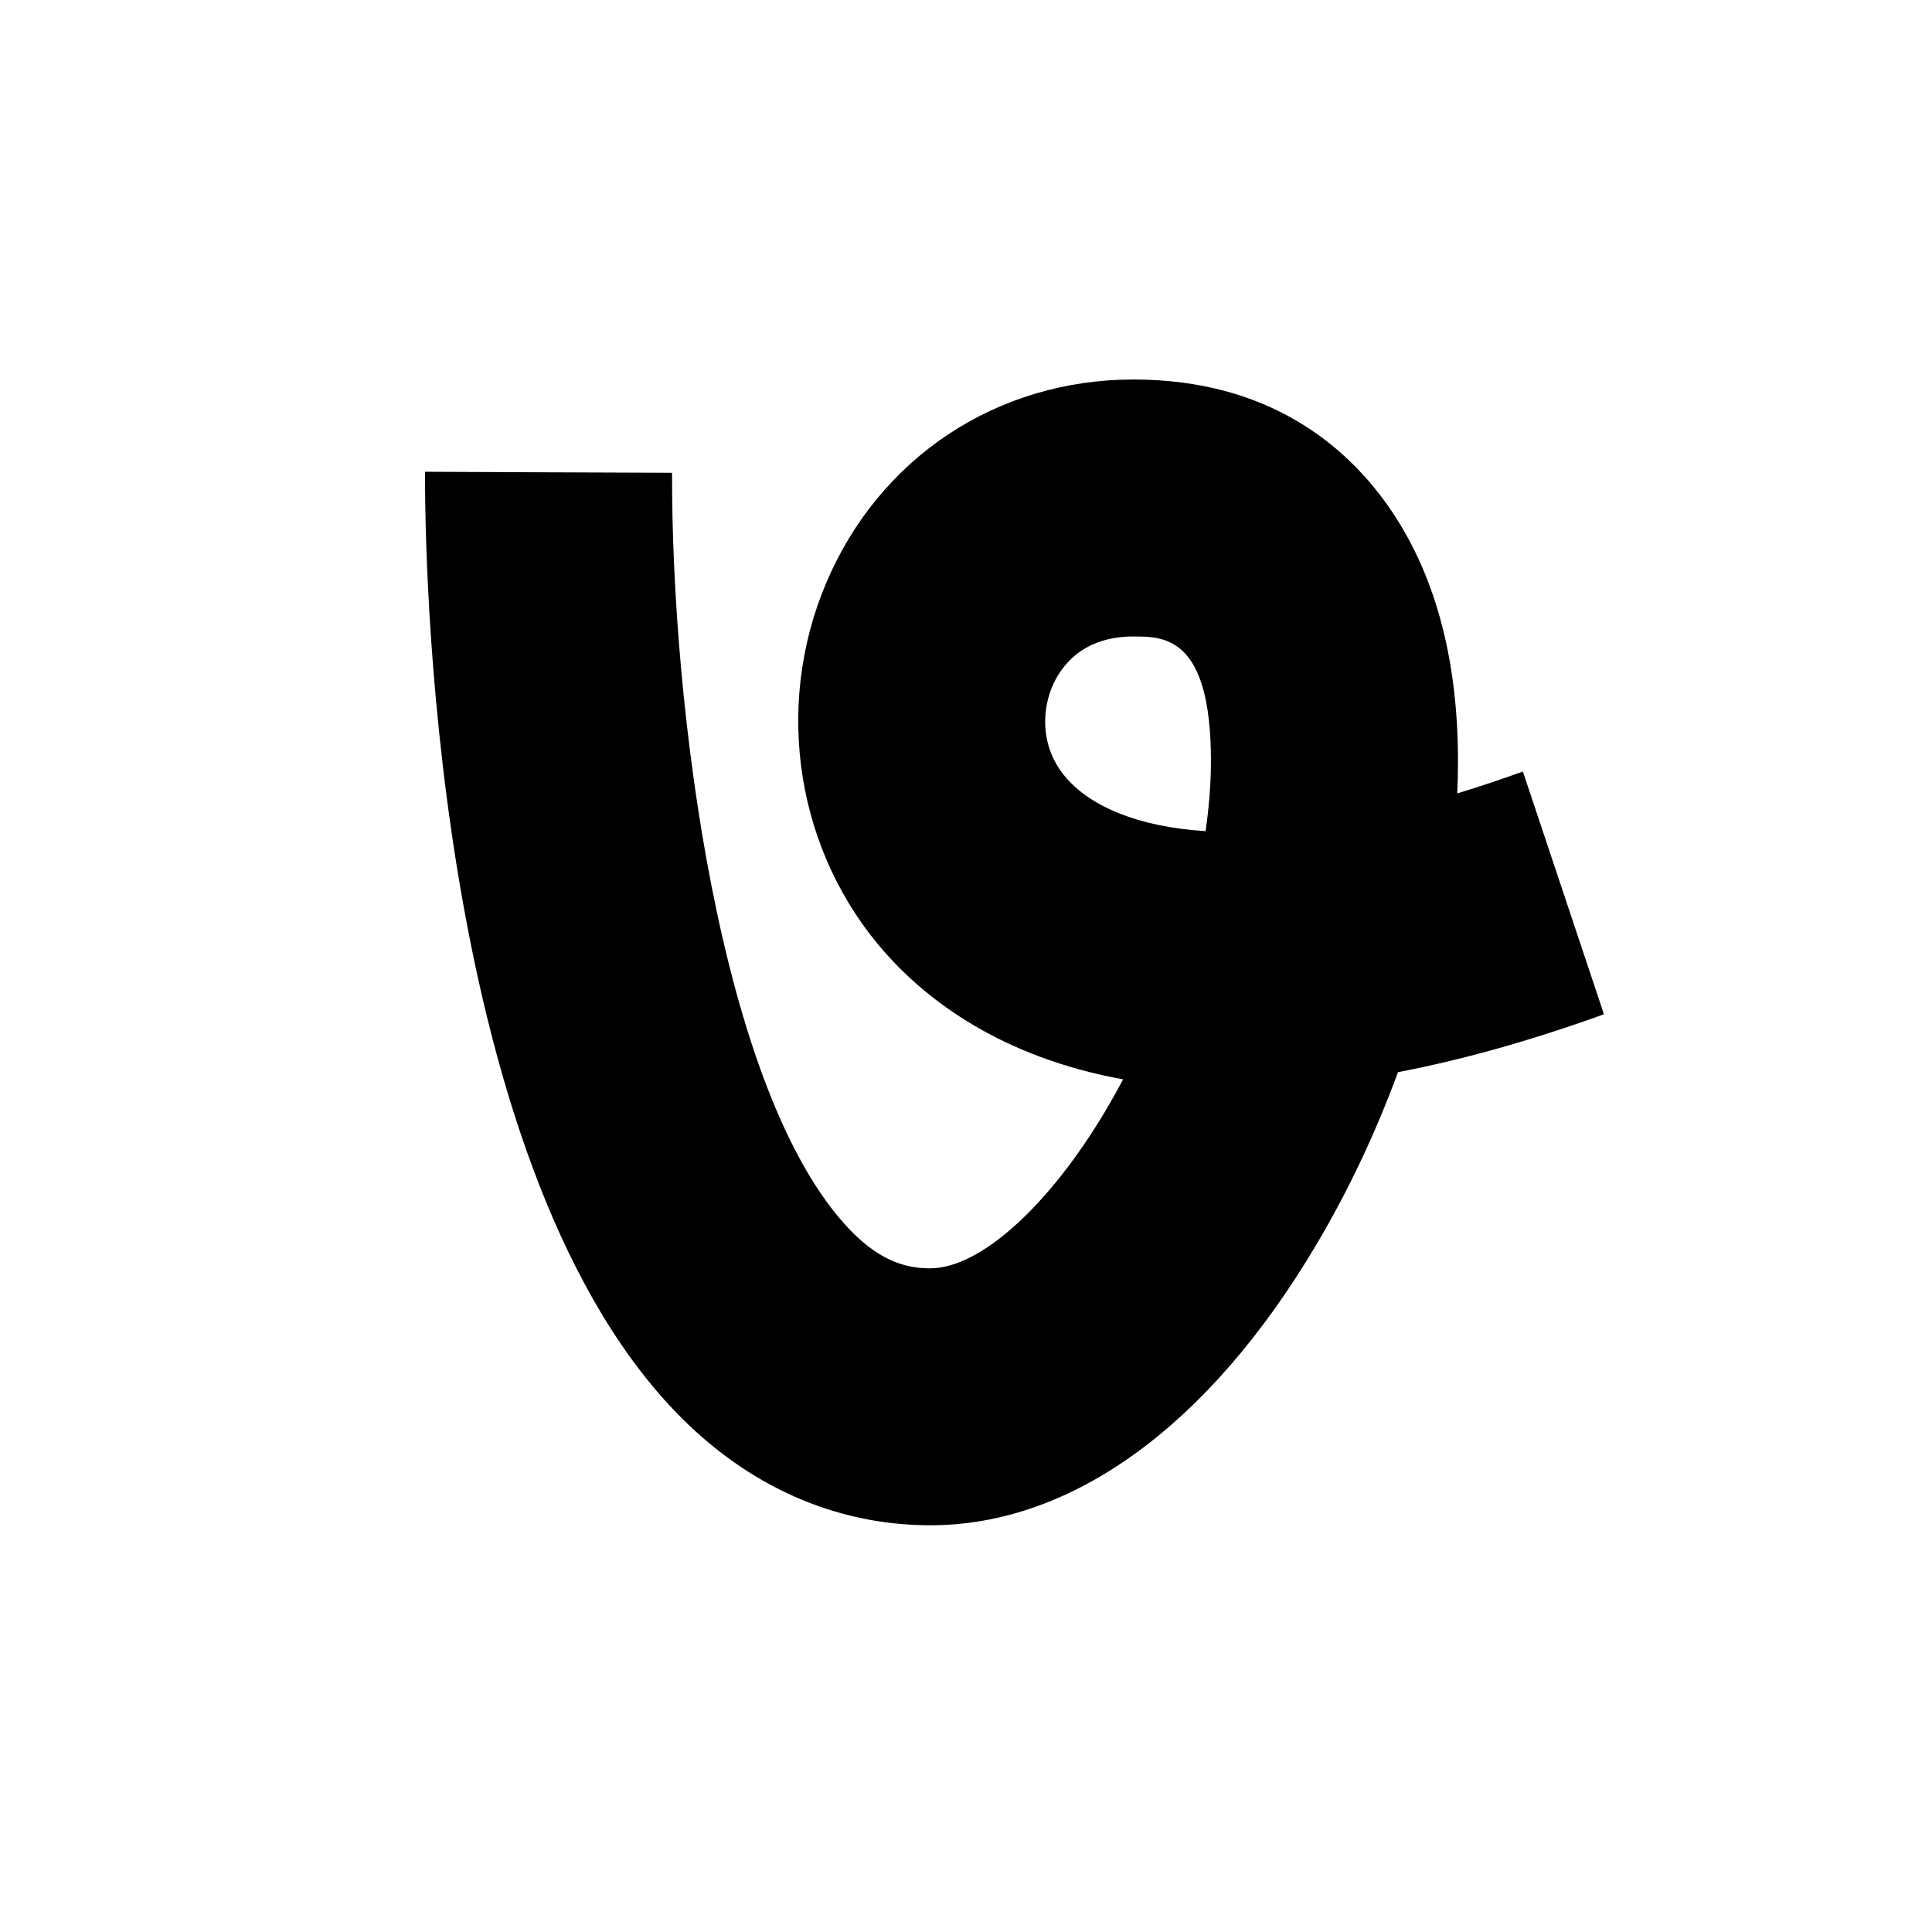 <?xml version="1.0" encoding="UTF-8"?>
<svg id="Isolation_Mode" xmlns="http://www.w3.org/2000/svg" version="1.1" viewBox="0 0 2000 2000">
  <!-- Generator: Adobe Illustrator 29.2.1, SVG Export Plug-In . SVG Version: 2.1.0 Build 116)  -->
  <path d="M963.14,1578.96c-99.05,0-190.57-40.93-264.71-118.36-254.03-265.38-258.74-897.88-258.44-972.23l255.73,1.12-127.86-.56,127.86.5c-.73,238.48,48.58,642.23,183.99,783.53,33.95,35.45,62.42,39.99,83.43,39.99,51.34,0,122.68-64.33,181.75-163.91,6.12-10.31,12.04-20.9,17.74-31.69-126.3-22.98-202.63-81.97-245.76-130.47-91.89-103.33-116.23-253.45-62.01-382.47,54.84-130.49,176.86-211.55,318.44-211.55s220.59,70.38,262.59,129.43c48.71,68.44,73.4,157.79,73.4,265.56,0,11.03-.27,22.2-.79,33.49,21.77-6.63,44.43-14.17,67.98-22.66l83.91,251.27c-78.16,28.26-149.04,47.66-213.2,59.95-22.76,61.93-51.27,122.52-84.68,178.83-111.02,187.15-252.85,290.22-399.37,290.22ZM1173.29,658.88c-54.15,0-75.95,32.63-84.12,52.08-10.76,25.58-12.35,64.05,15.42,95.26,25.1,28.22,72.34,49.66,143.42,54.18,3.64-25.28,5.55-49.66,5.55-72.54,0-128.97-48.3-128.97-80.27-128.97Z"/>
</svg>